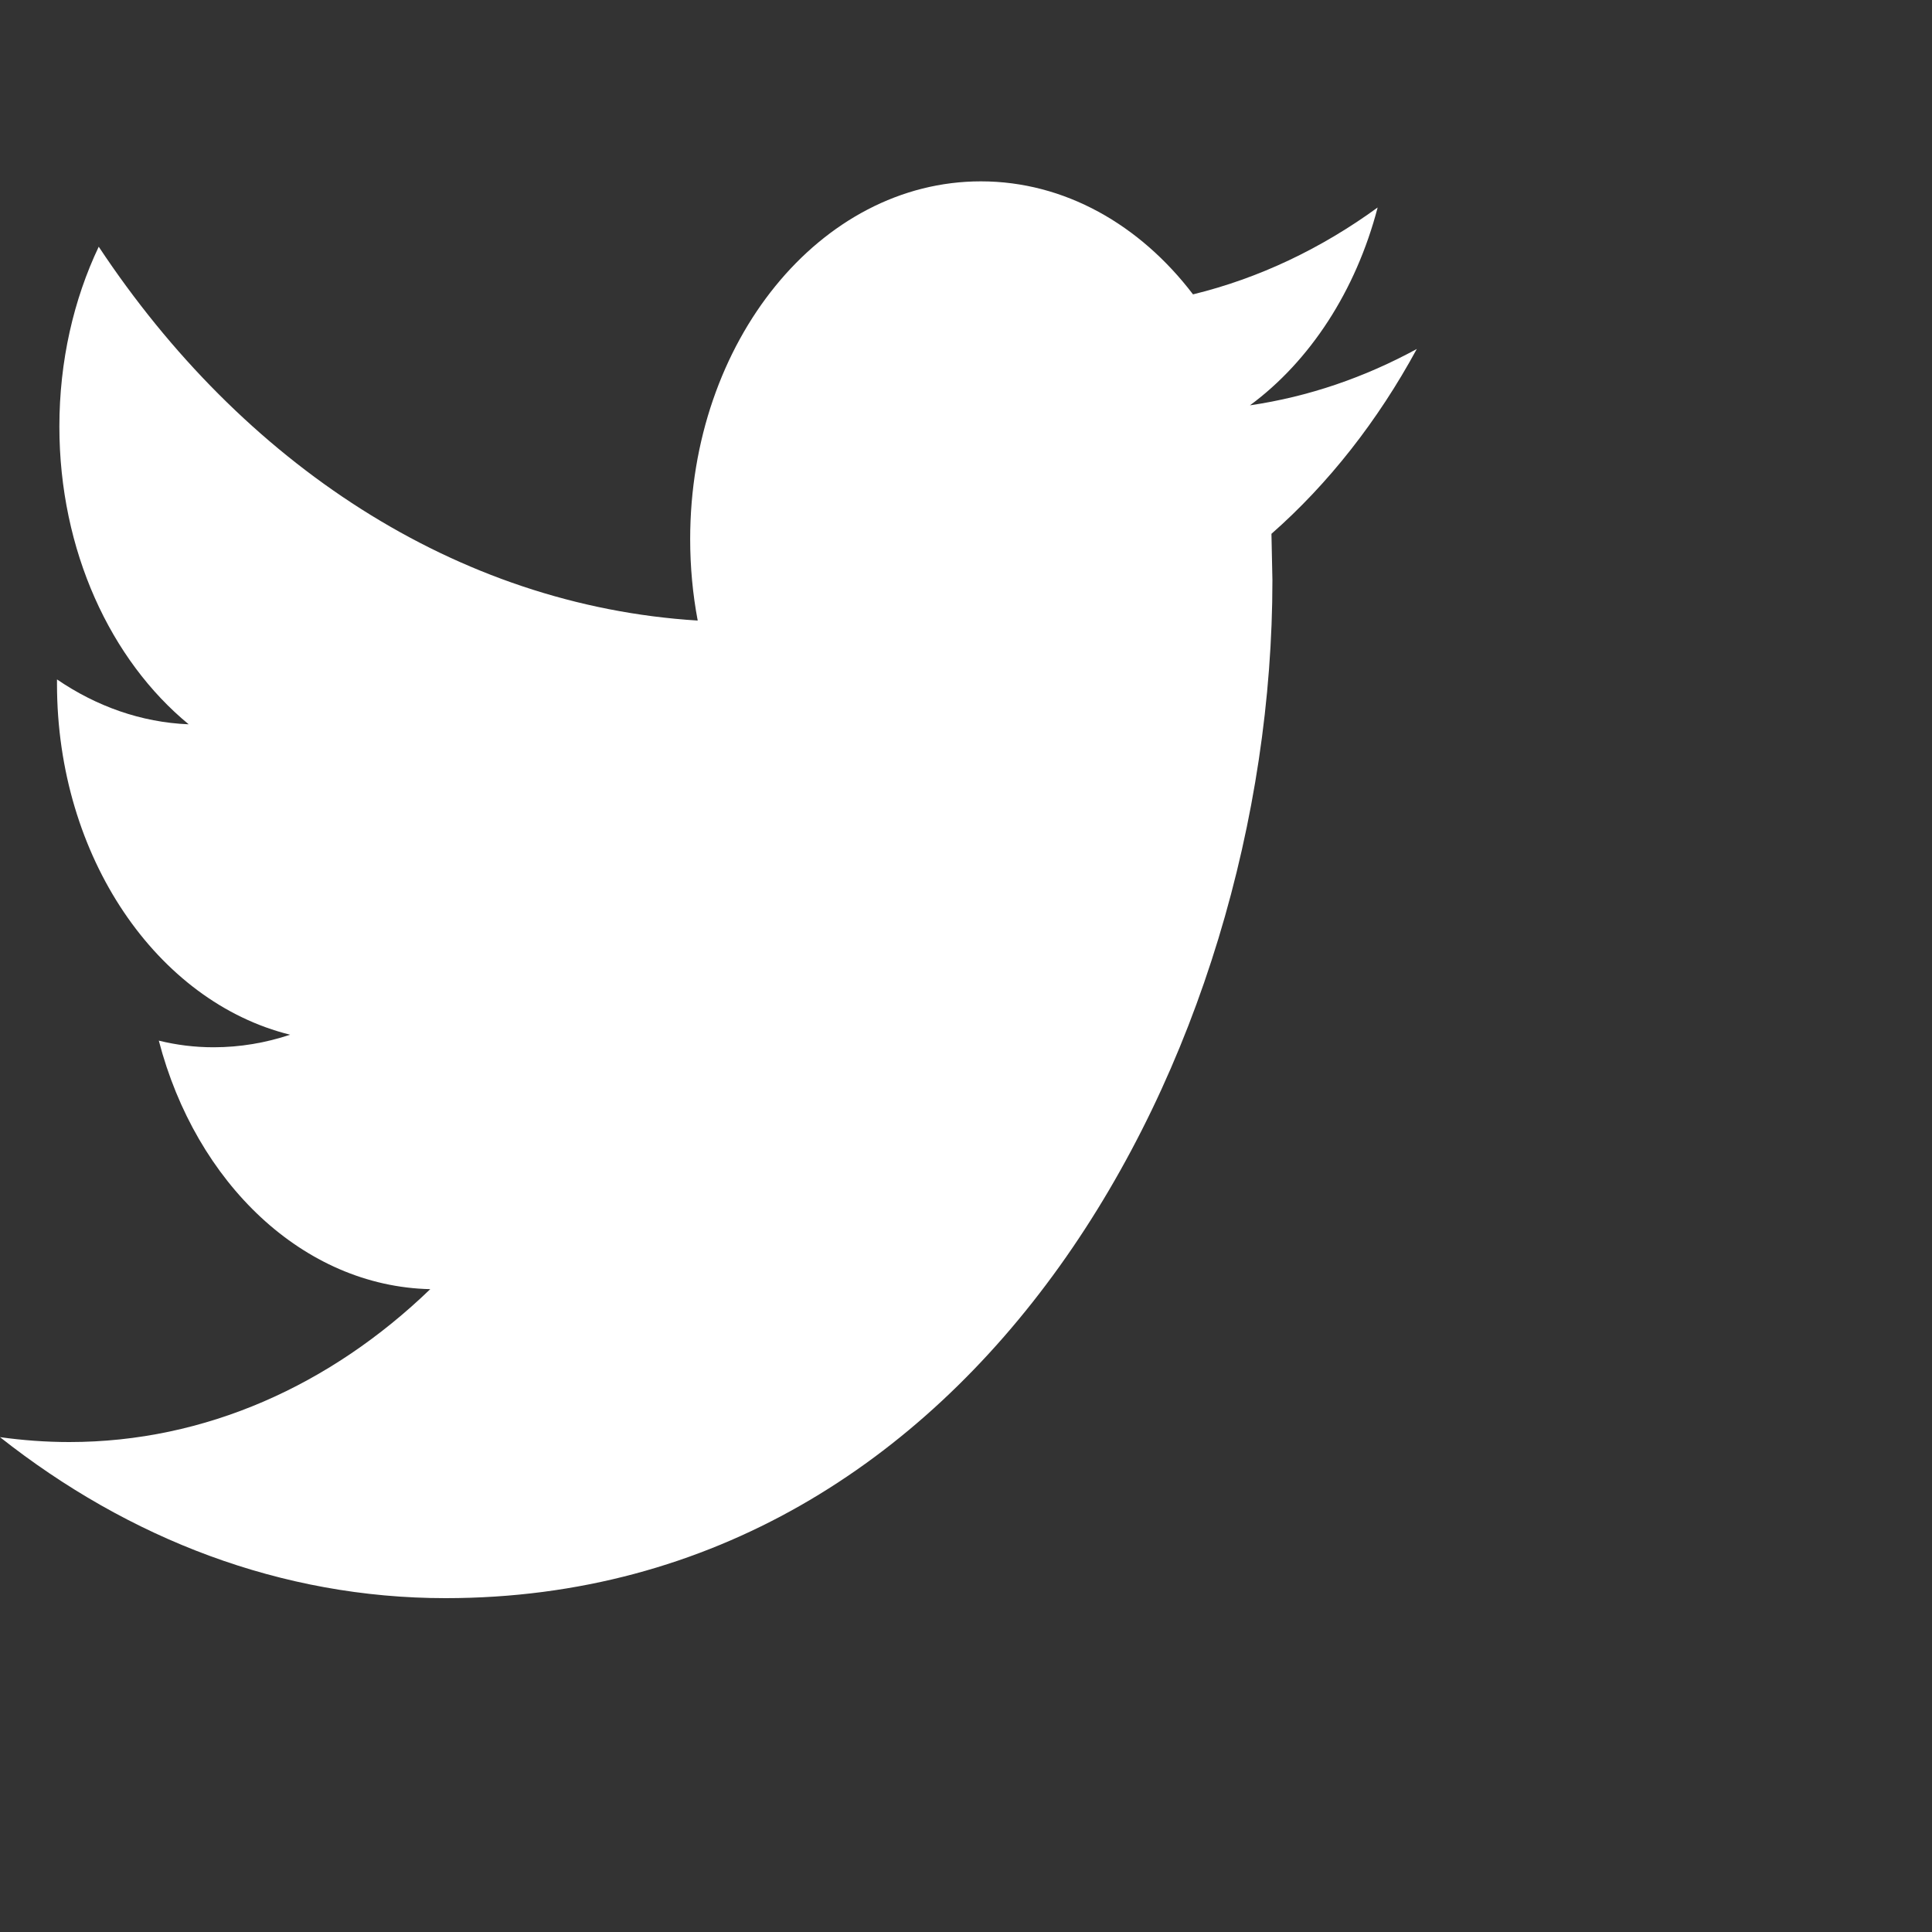<svg width="30" height="30" viewBox="0 0 30 30" fill="none" xmlns="http://www.w3.org/2000/svg">
<rect x="0" y="0" width="30" height="30" fill="#333333" stroke="none"/>
<path d="M22 5.419C21.19 5.86 20.322 6.16 19.409 6.294C20.341 5.607 21.054 4.517 21.392 3.222C20.518 3.858 19.553 4.32 18.525 4.571C17.701 3.489 16.53 2.816 15.231 2.816C12.738 2.816 10.717 5.304 10.717 8.37C10.717 8.805 10.757 9.23 10.834 9.636C7.084 9.404 3.759 7.192 1.533 3.831C1.144 4.65 0.922 5.605 0.922 6.624C0.922 8.551 1.72 10.252 2.93 11.247C2.19 11.217 1.494 10.966 0.885 10.55V10.62C0.885 13.31 2.442 15.556 4.505 16.067C4.127 16.193 3.728 16.262 3.316 16.262C3.024 16.262 2.743 16.227 2.466 16.159C3.041 18.367 4.707 19.974 6.681 20.018C5.137 21.507 3.191 22.392 1.076 22.392C0.712 22.392 0.353 22.365 0 22.316C1.998 23.895 4.369 24.816 6.918 24.816C15.22 24.816 19.758 16.35 19.758 9.008L19.743 8.289C20.629 7.511 21.396 6.532 22 5.419Z" fill="white"/>
</svg>

